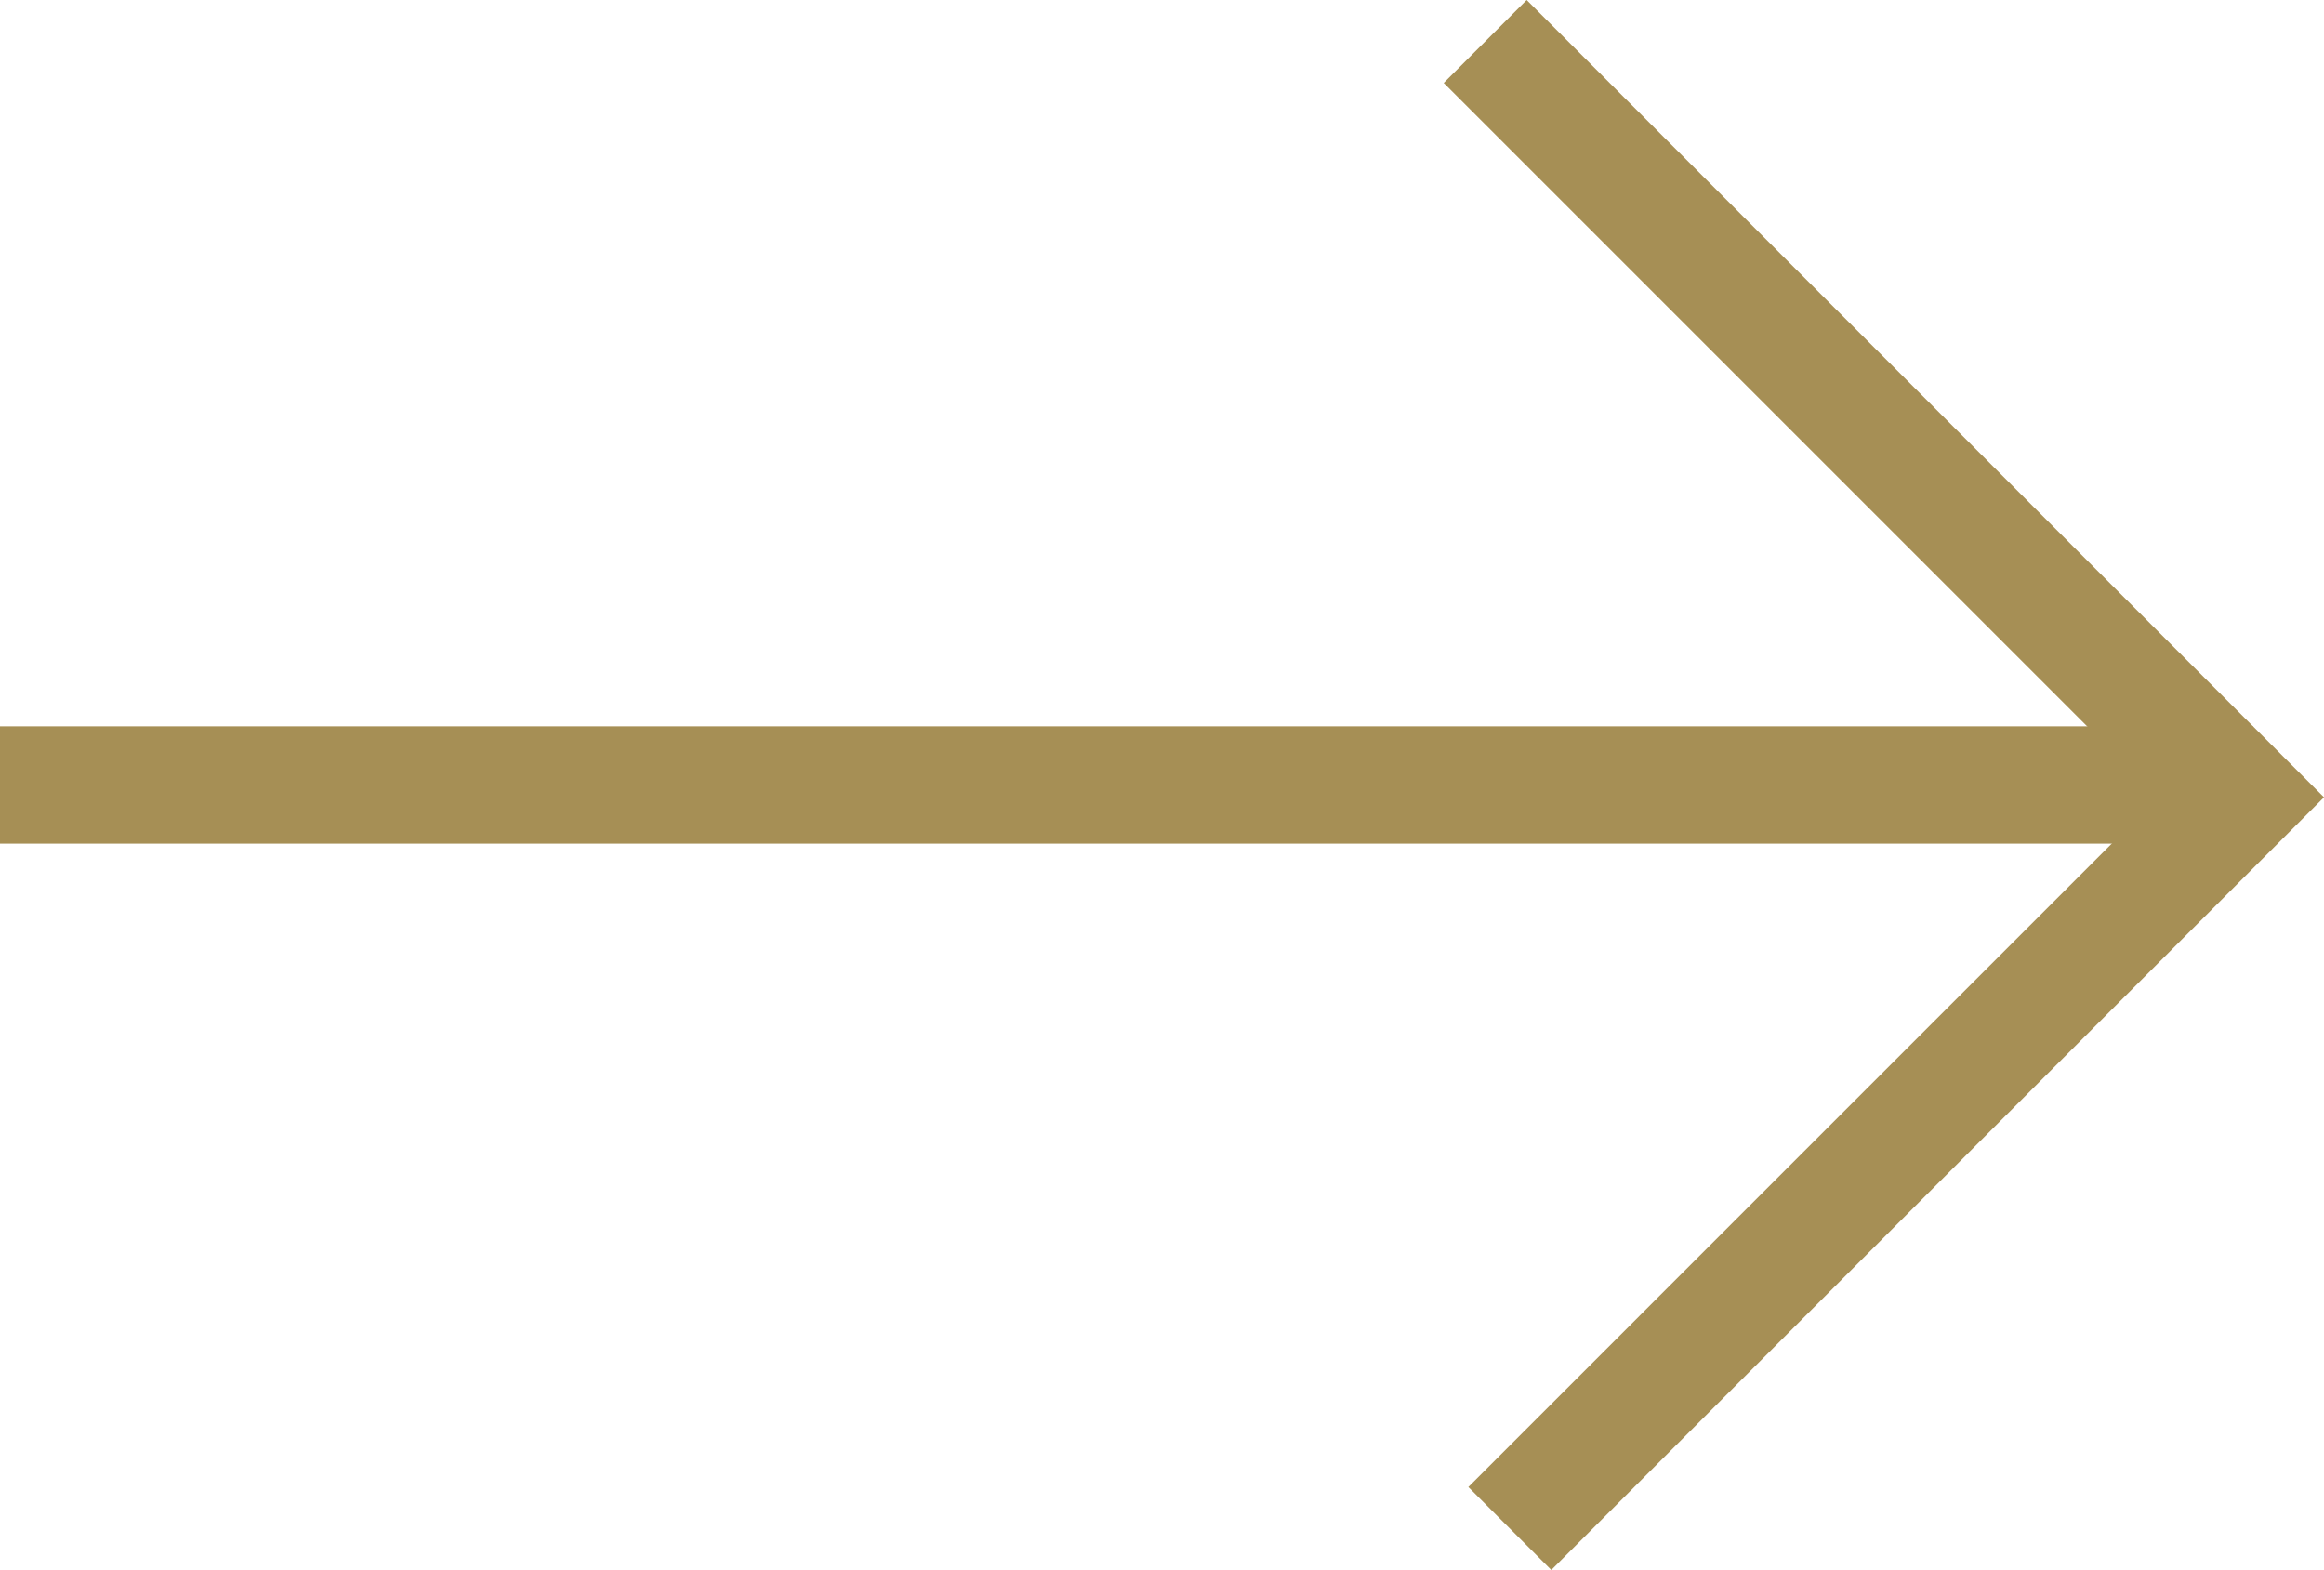 <svg xmlns="http://www.w3.org/2000/svg" width="39.619" height="26.766" viewBox="0 0 39.619 26.766">
  <g id="Group_317" data-name="Group 317" transform="translate(0 0.707)">
    <g id="Group_86" data-name="Group 86" transform="translate(25.319 0)">
      <path id="Path_74" data-name="Path 74" d="M0,0,12.466-12.466-.42-25.352" transform="translate(0.42 25.352)" fill="none" stroke="#a68f55" stroke-width="2"/>
    </g>
    <g id="Group_87" data-name="Group 87" transform="translate(0 12.676)">
      <path id="Path_75" data-name="Path 75" d="M0,0H-38.41" transform="translate(38.41)" fill="none" stroke="#a68f55" stroke-width="2"/>
    </g>
  </g>
</svg>
